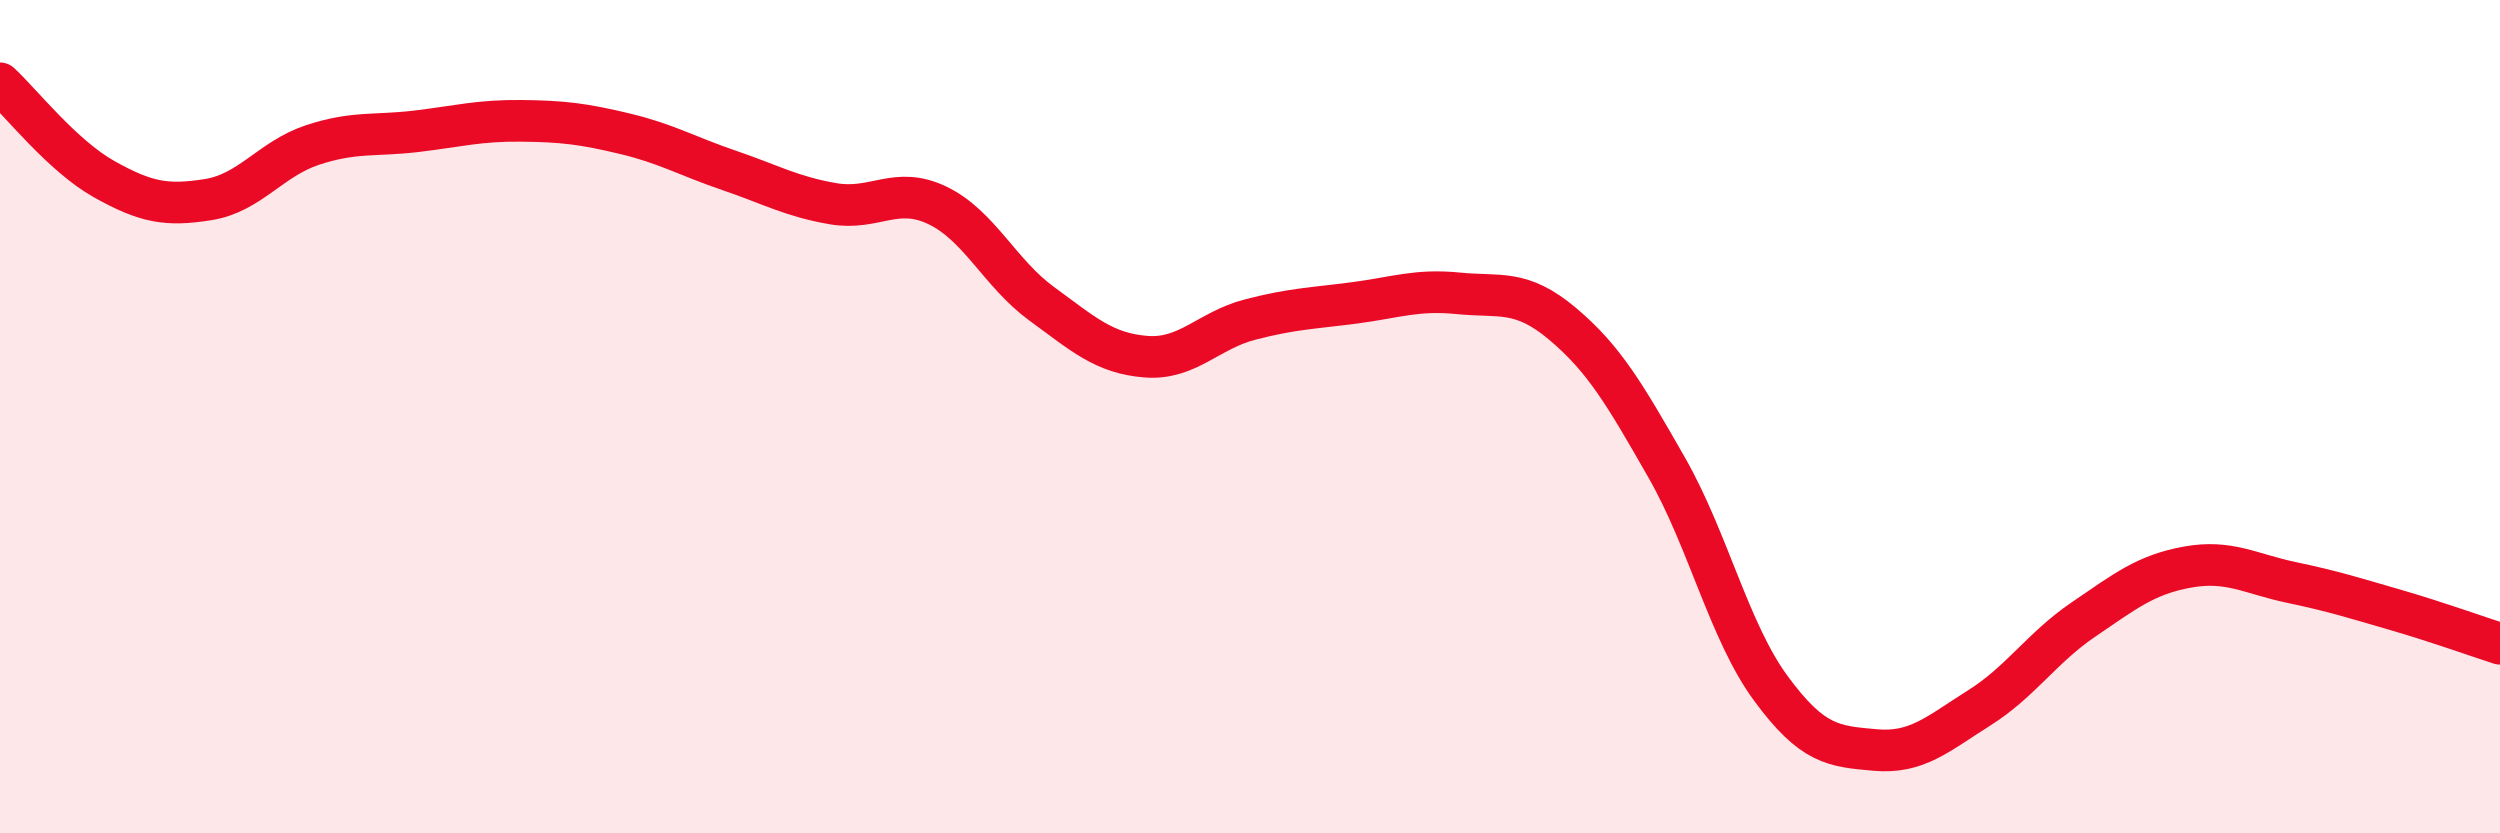 
    <svg width="60" height="20" viewBox="0 0 60 20" xmlns="http://www.w3.org/2000/svg">
      <path
        d="M 0,2 C 0.5,2.46 1.5,3.74 2.5,4.3 C 3.5,4.86 4,4.95 5,4.79 C 6,4.63 6.5,3.81 7.5,3.48 C 8.5,3.15 9,3.27 10,3.15 C 11,3.03 11.5,2.89 12.5,2.9 C 13.5,2.91 14,2.97 15,3.21 C 16,3.45 16.5,3.75 17.5,4.09 C 18.5,4.43 19,4.72 20,4.89 C 21,5.06 21.5,4.45 22.5,4.93 C 23.5,5.41 24,6.56 25,7.29 C 26,8.02 26.5,8.48 27.5,8.56 C 28.5,8.64 29,7.93 30,7.67 C 31,7.41 31.5,7.4 32.5,7.27 C 33.5,7.14 34,6.94 35,7.04 C 36,7.14 36.5,6.93 37.5,7.77 C 38.5,8.61 39,9.47 40,11.22 C 41,12.97 41.5,15.16 42.5,16.52 C 43.5,17.88 44,17.91 45,18 C 46,18.09 46.5,17.62 47.5,16.99 C 48.5,16.36 49,15.55 50,14.87 C 51,14.19 51.5,13.79 52.5,13.61 C 53.5,13.43 54,13.77 55,13.98 C 56,14.19 56.5,14.35 57.5,14.64 C 58.5,14.93 59.5,15.29 60,15.45L60 20L0 20Z"
        fill="#EB0A25"
        opacity="0.1"
        stroke-linecap="round"
        stroke-linejoin="round"
      />
      <path
        d="M 0,2 C 0.5,2.46 1.5,3.74 2.5,4.3 C 3.5,4.86 4,4.95 5,4.79 C 6,4.63 6.5,3.81 7.5,3.48 C 8.5,3.15 9,3.27 10,3.15 C 11,3.03 11.5,2.89 12.5,2.9 C 13.5,2.91 14,2.97 15,3.21 C 16,3.45 16.5,3.75 17.5,4.09 C 18.5,4.43 19,4.72 20,4.89 C 21,5.06 21.5,4.45 22.5,4.93 C 23.5,5.41 24,6.56 25,7.29 C 26,8.02 26.5,8.48 27.5,8.56 C 28.5,8.64 29,7.93 30,7.67 C 31,7.41 31.5,7.4 32.5,7.27 C 33.5,7.14 34,6.94 35,7.04 C 36,7.14 36.5,6.93 37.5,7.77 C 38.5,8.61 39,9.47 40,11.22 C 41,12.97 41.5,15.16 42.5,16.52 C 43.5,17.88 44,17.91 45,18 C 46,18.09 46.5,17.62 47.5,16.99 C 48.5,16.36 49,15.55 50,14.87 C 51,14.19 51.5,13.79 52.5,13.61 C 53.5,13.43 54,13.77 55,13.98 C 56,14.19 56.5,14.35 57.5,14.64 C 58.5,14.93 59.5,15.29 60,15.45"
        stroke="#EB0A25"
        stroke-width="1"
        fill="none"
        stroke-linecap="round"
        stroke-linejoin="round"
      />
    </svg>
  